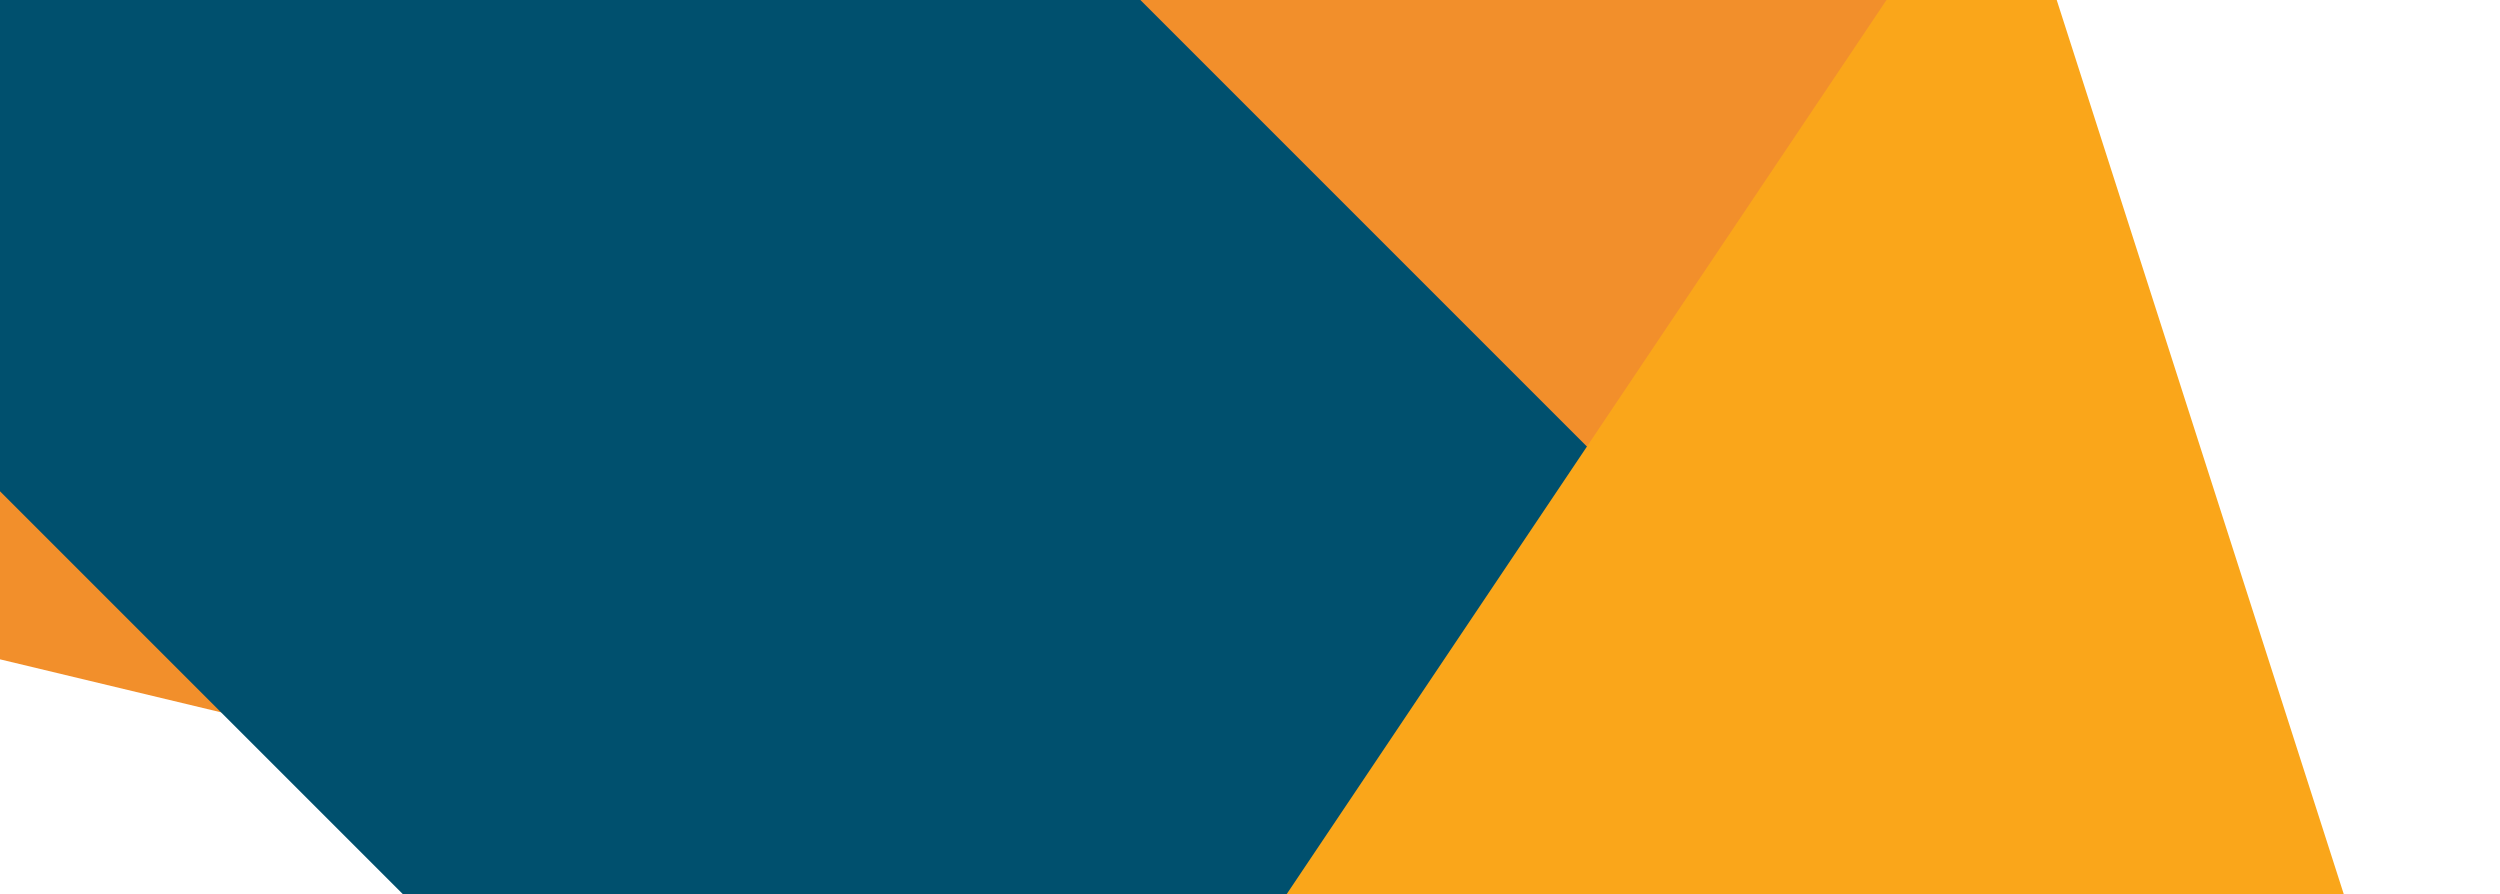 <?xml version="1.0" encoding="UTF-8"?>
<!-- Generator: Adobe Illustrator 27.2.0, SVG Export Plug-In . SVG Version: 6.00 Build 0)  -->
<svg xmlns="http://www.w3.org/2000/svg" xmlns:xlink="http://www.w3.org/1999/xlink" version="1.1" id="Layer_1" x="0px" y="0px" viewBox="0 0 609.295 217.97" style="enable-background:new 0 0 609.295 217.97;" xml:space="preserve">
<style type="text/css">
	.st0{fill:#F28F2B;}
	.st1{fill:#00506E;}
	.st2{fill:#FAA61A;}
</style>
<polygon class="st0" points="487.707,-41.898 -311.128,-233.482 -383.598,68.691 436.614,265.401 495.105,21.515 "></polygon>
<rect x="121.647" y="-354.947" transform="matrix(0.707 -0.707 0.707 0.707 -52.661 239.08)" class="st1" width="281.234" height="1076.109"></rect>
<polygon class="st2" points="487.832,-41.825 24.654,648.602 282.706,821.718 608.941,335.422 "></polygon>
</svg>

